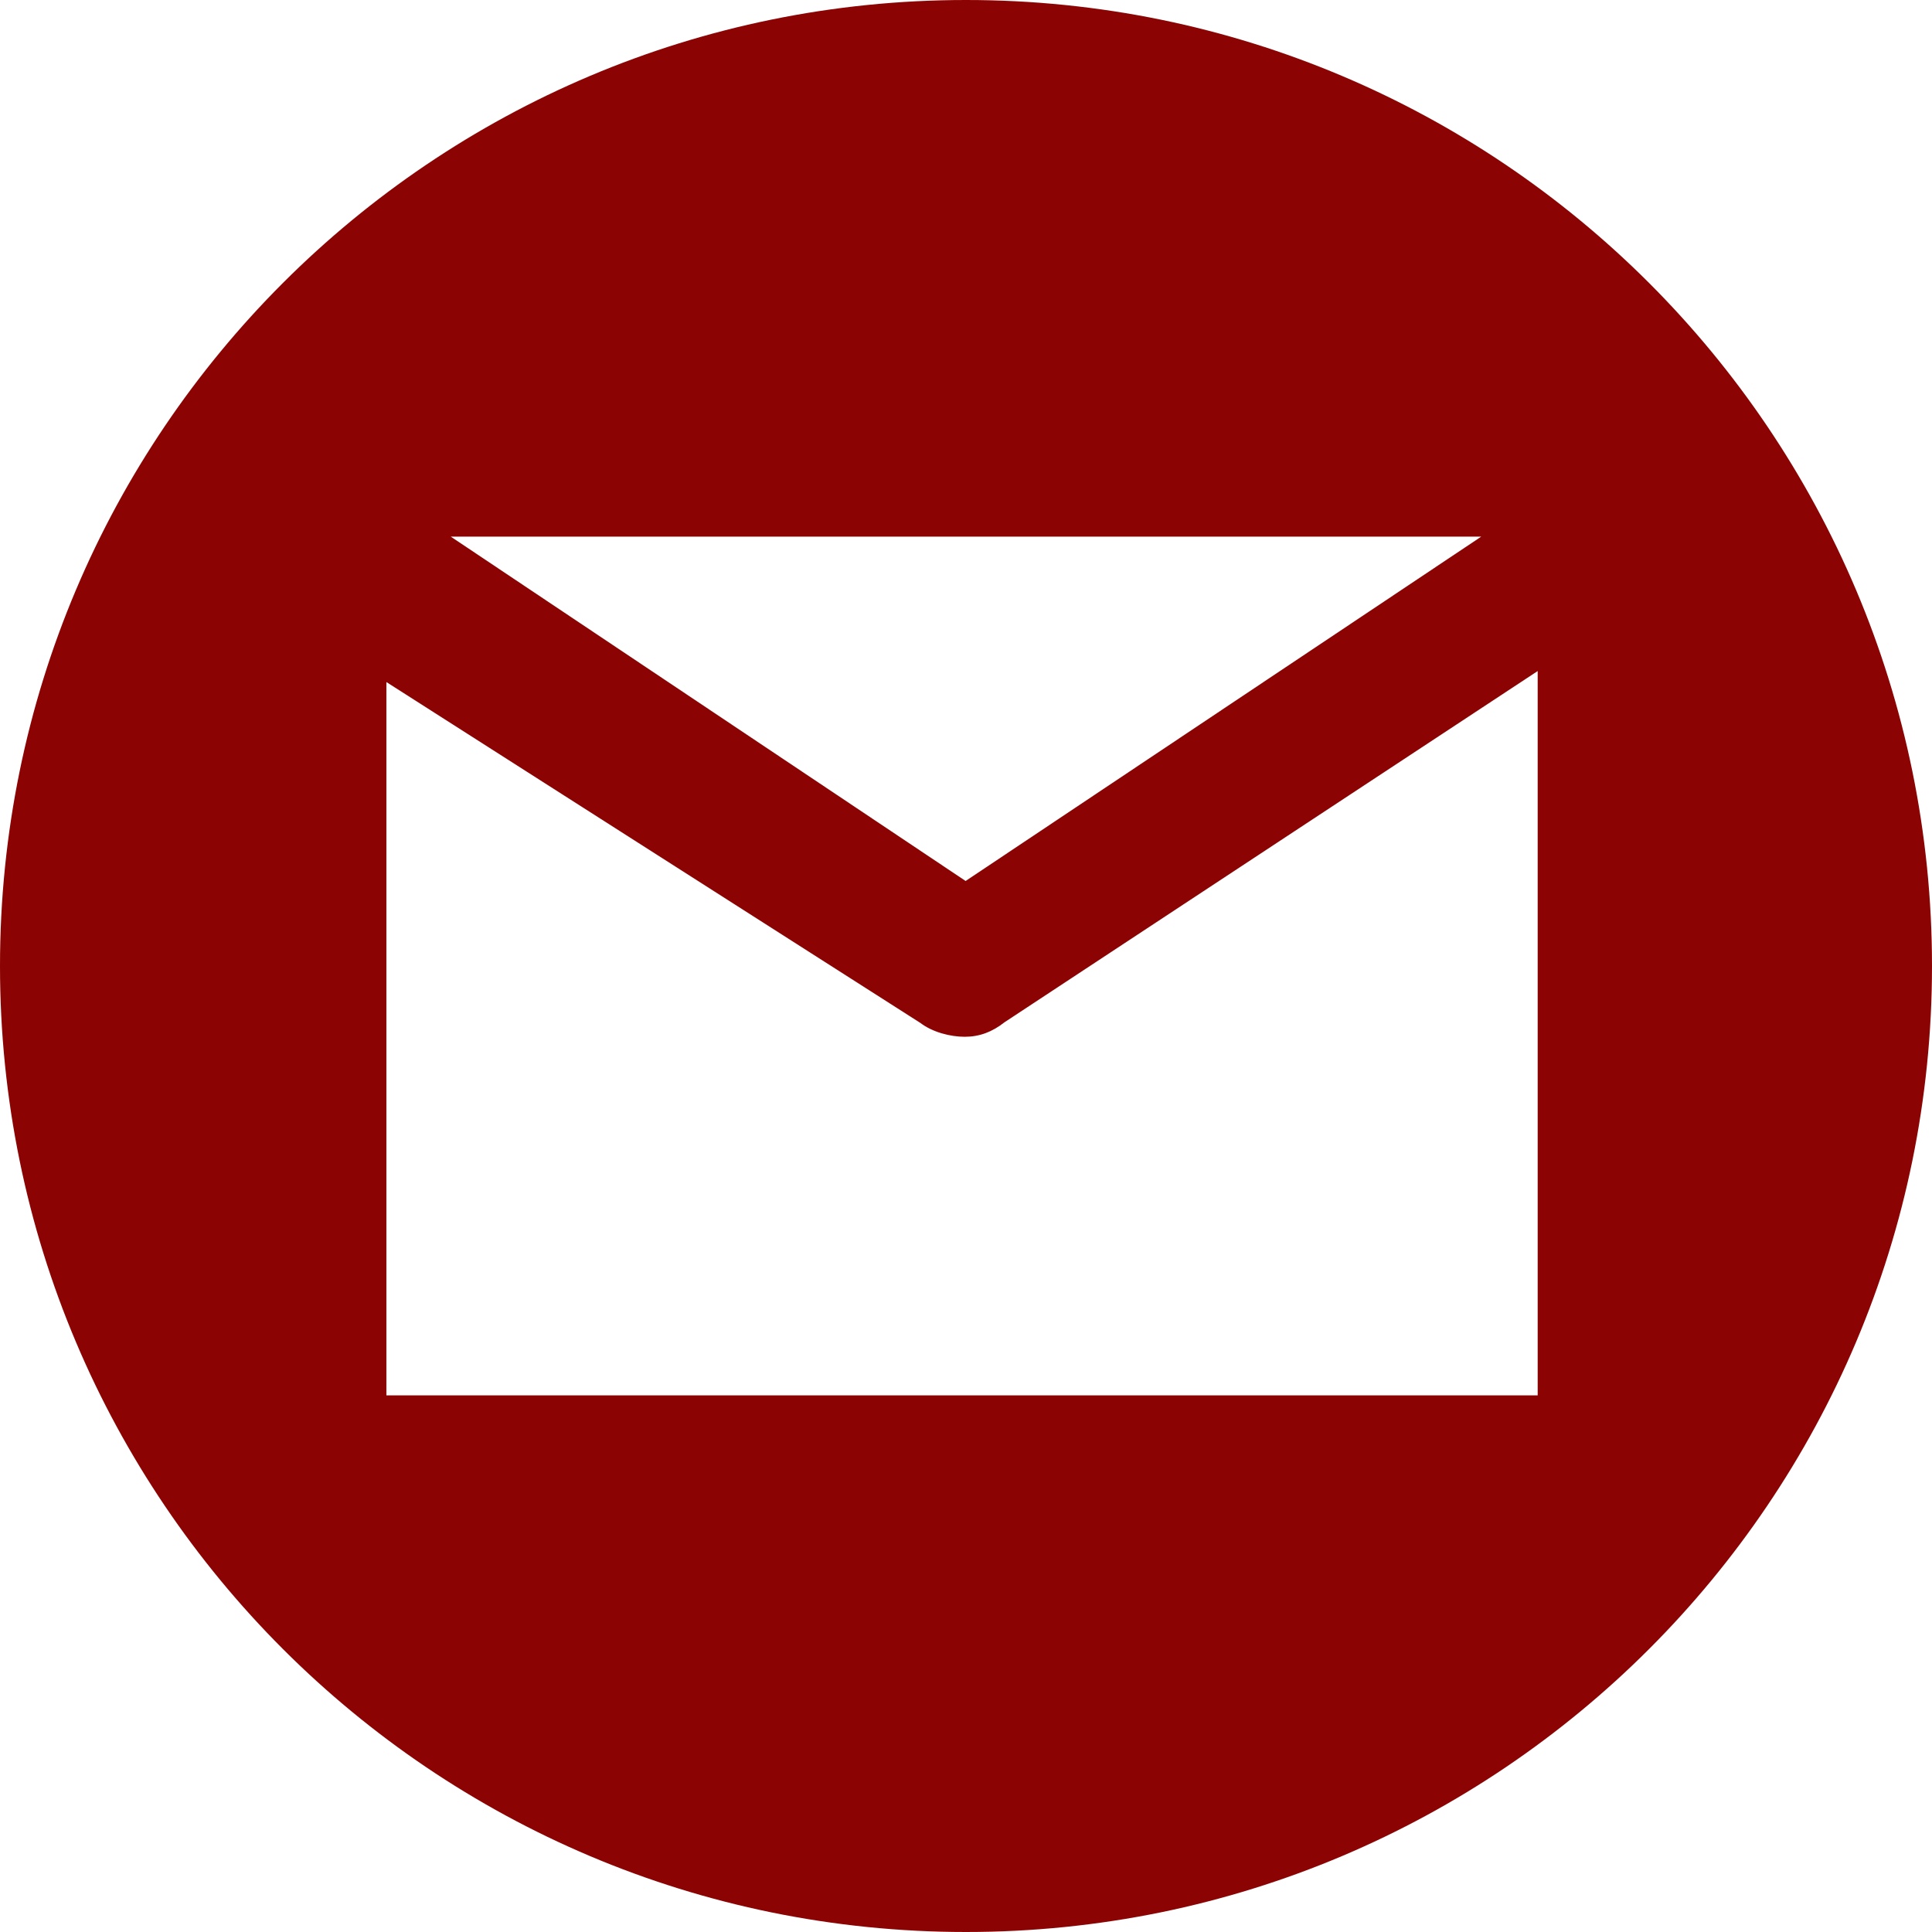 <?xml version="1.0" encoding="UTF-8"?> <svg xmlns="http://www.w3.org/2000/svg" width="30" height="30" viewBox="0 0 30 30" fill="none"> <path d="M15 0C6.716 0 0 6.716 0 15C0 23.284 6.716 30 15 30C23.284 30 30 23.284 30 15C30 6.716 23.284 0 15 0ZM23 8.333L14.994 13.68L7 8.333H23ZM23.877 21.667H6V10.591L14.293 15.885C14.48 16.028 14.757 16.099 14.98 16.099C15.209 16.099 15.407 16.024 15.596 15.875L23.877 10.42V21.667Z" fill="#8C0303"></path> </svg> 